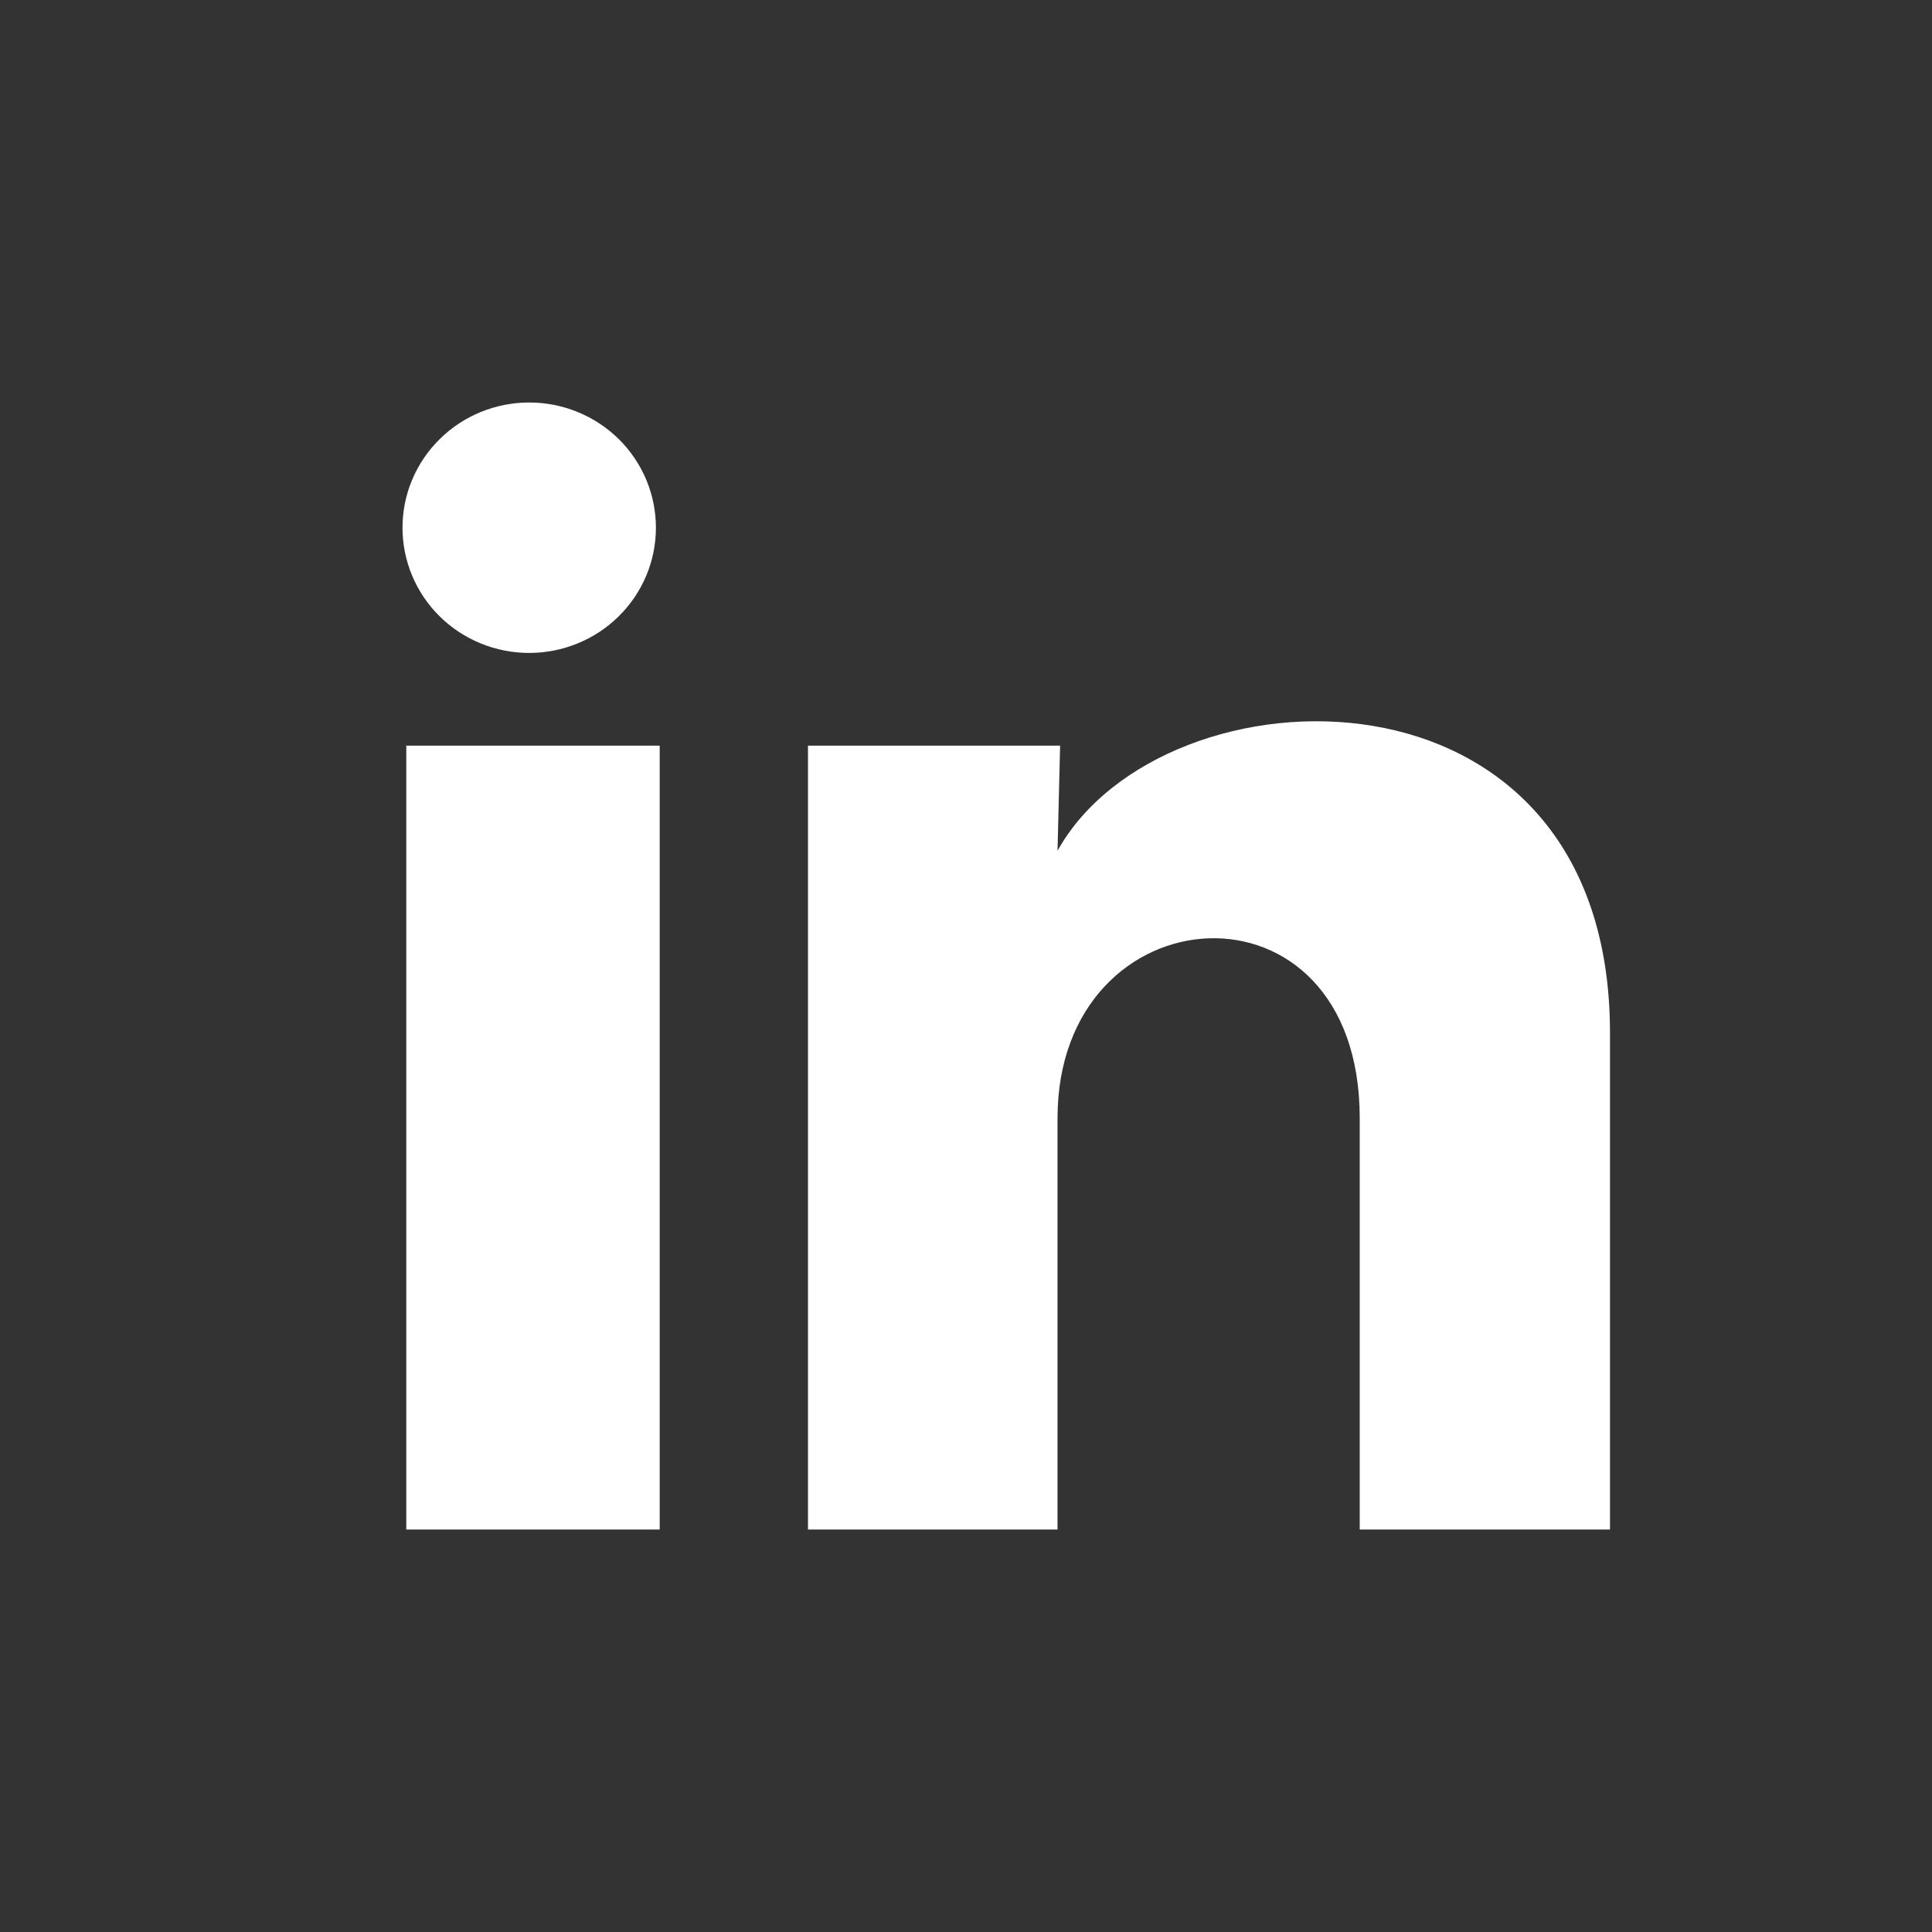 <svg width="20" height="20" fill="#fff" class="" viewBox="0 0 24 24" xmlns="http://www.w3.org/2000/svg"><rect x="0" y="0" width="24" height="24" fill="#333333" stroke="none"/><path d="M8.148 6.556C8.148 6.969 7.982 7.364 7.686 7.656C7.391 7.947 6.991 8.111 6.573 8.111C6.156 8.111 5.755 7.947 5.46 7.655C5.165 7.363 5 6.967 5 6.555C5 6.142 5.166 5.747 5.462 5.455C5.757 5.163 6.157 5 6.575 5C6.992 5 7.392 5.164 7.688 5.456C7.983 5.748 8.148 6.144 8.148 6.556ZM8.195 9.263H5.047V19H8.195V9.263ZM13.169 9.263H10.037V19H13.137V13.89C13.137 11.044 16.891 10.779 16.891 13.89V19H20V12.833C20 8.034 14.444 8.213 13.137 10.569L13.169 9.263Z"></path></svg>